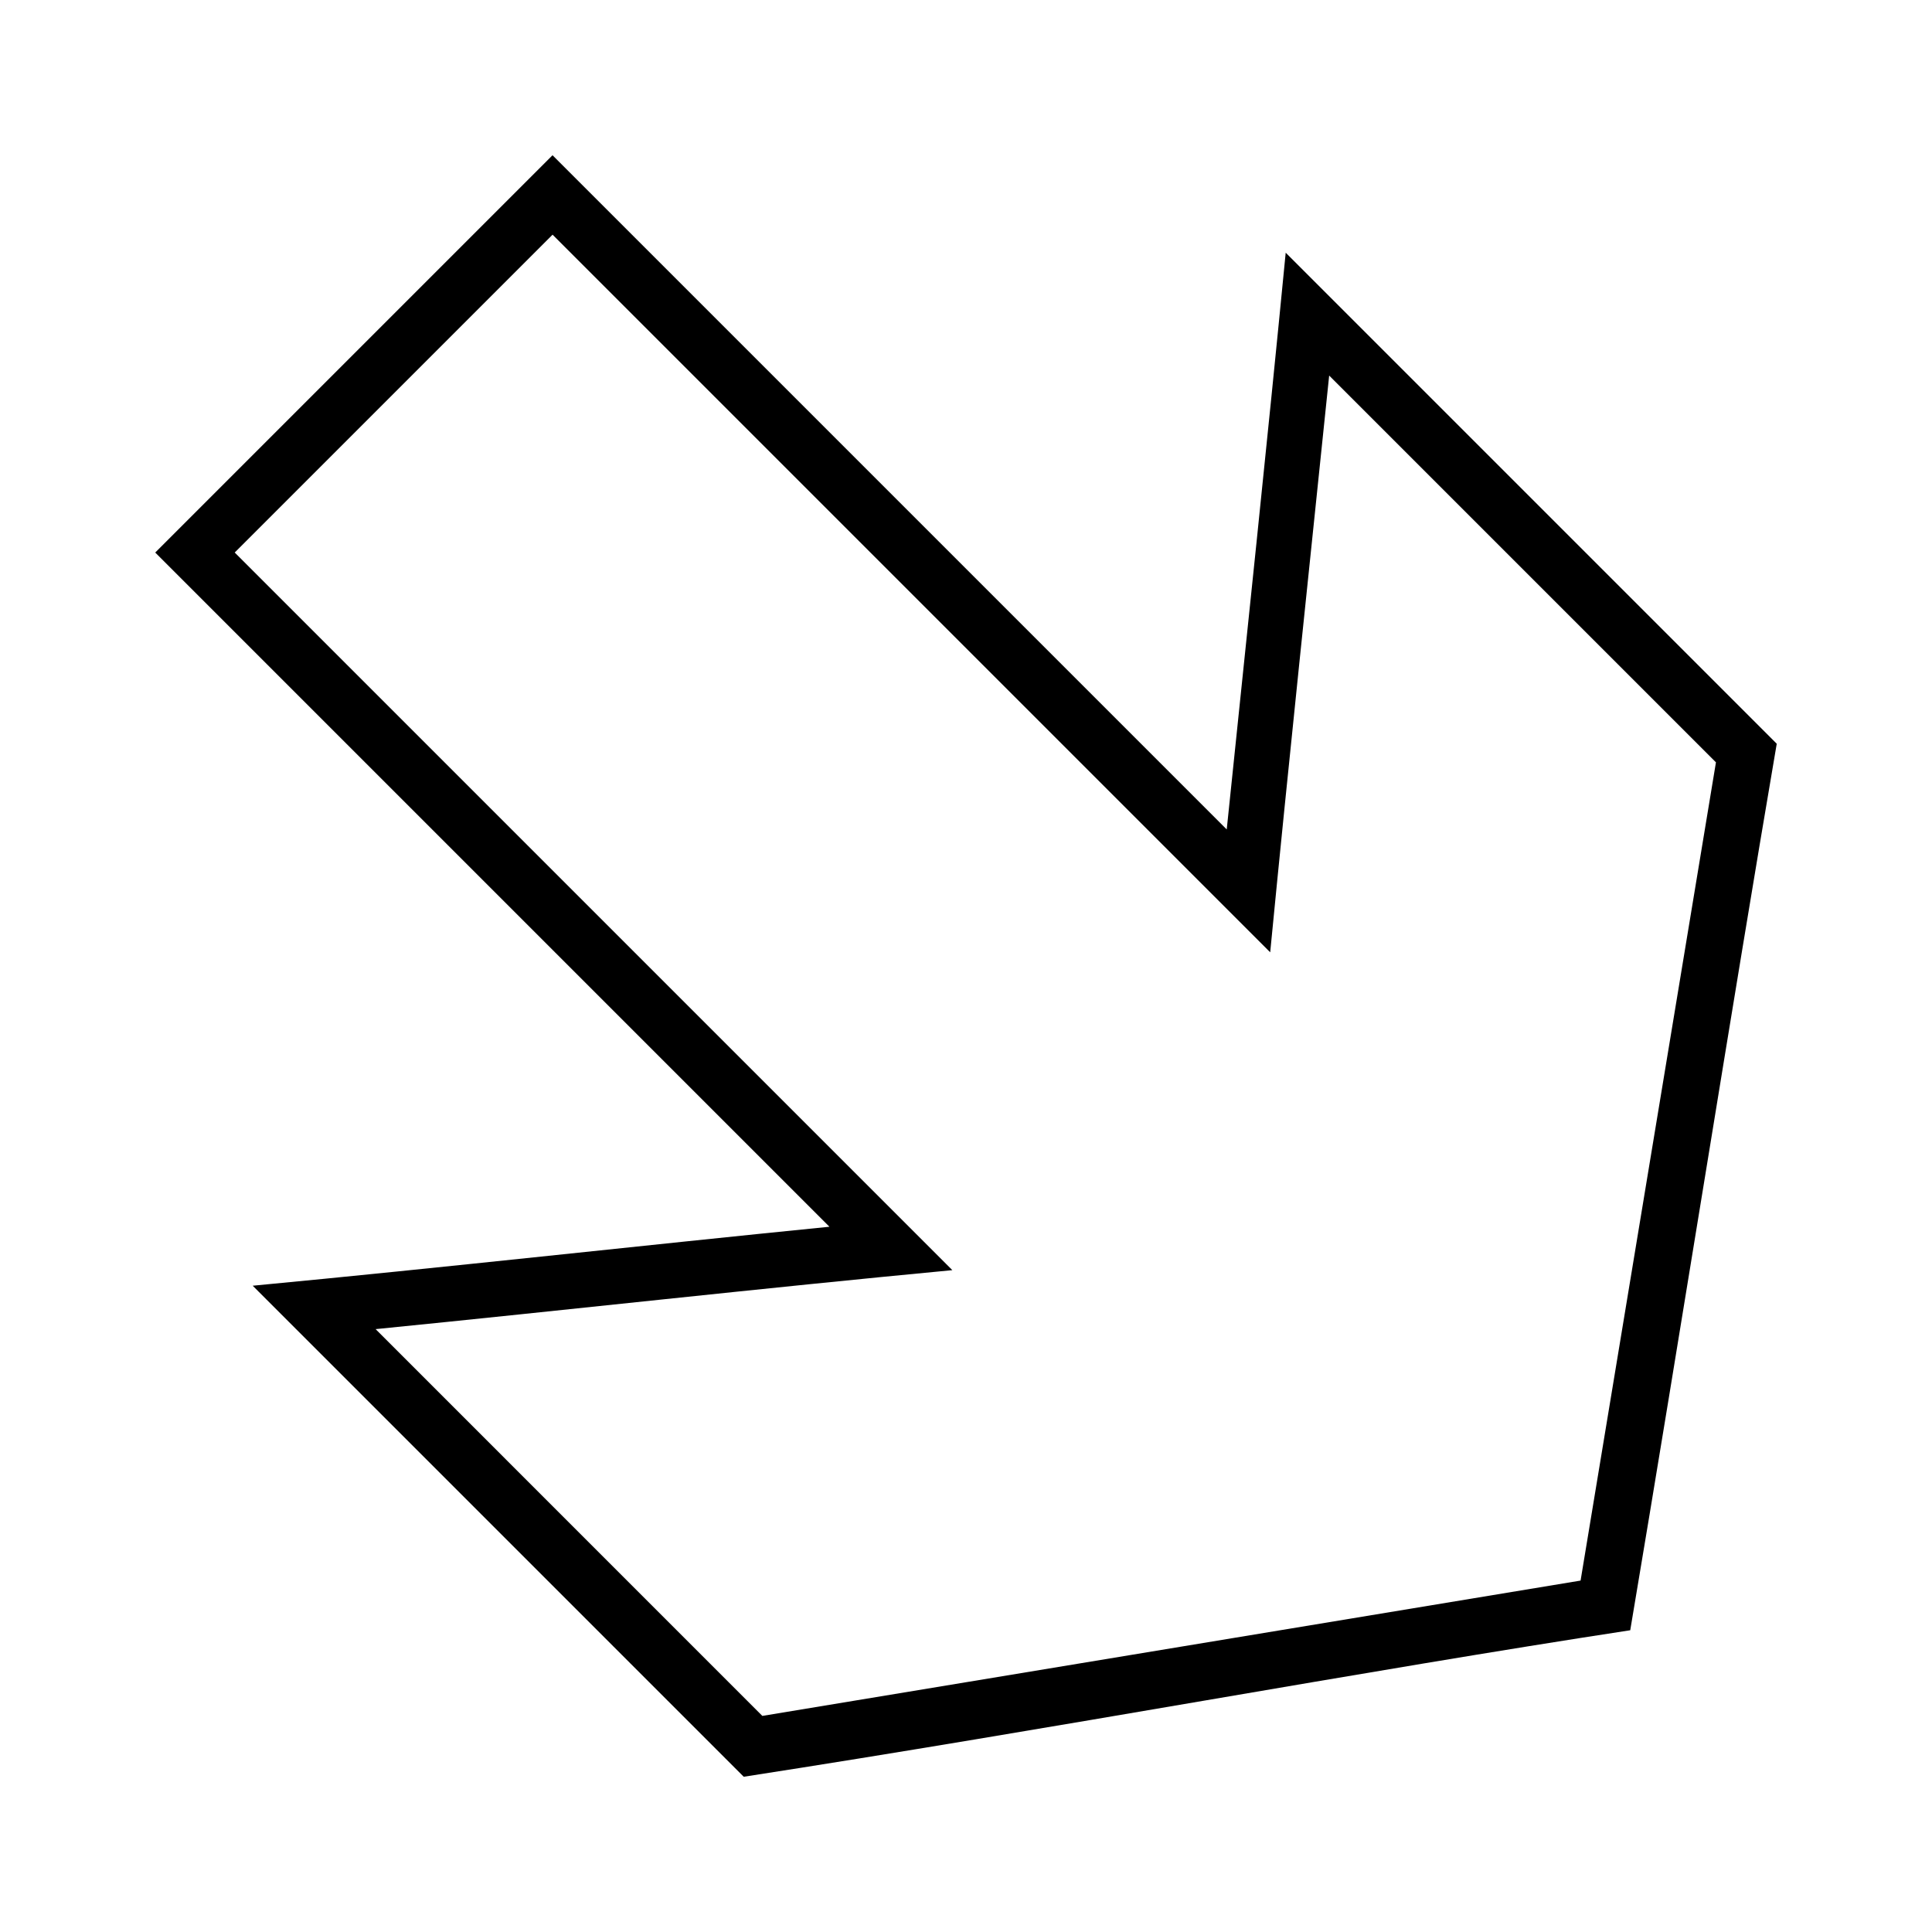 <?xml version="1.0" encoding="UTF-8"?>
<!-- The Best Svg Icon site in the world: iconSvg.co, Visit us! https://iconsvg.co -->
<svg fill="#000000" width="800px" height="800px" version="1.1" viewBox="144 144 512 512" xmlns="http://www.w3.org/2000/svg">
 <path d="m576.03 576.03c13.719-81.516 26.898-165.09 38.824-234.93-47.168-47.168-88.039-88.039-130.13-130.13-4.945 50.973-10.375 101.89-15.629 152.84-59.555-59.555-119.11-119.11-178.67-178.67l-105.29 105.29c59.555 59.555 119.11 119.11 178.67 178.67-50.957 5.086-101.86 10.797-152.84 15.629 45.641 45.641 90.699 90.699 130.13 130.13 81.797-12.656 164.85-28.117 234.93-38.824zm-13.16-13.16-216.84 35.863-102.49-102.5c50.957-5.082 101.85-10.801 152.84-15.629-63.395-63.395-126.79-126.79-190.18-190.18l84.234-84.234c63.395 63.395 126.79 126.79 190.18 190.18 4.945-50.973 10.375-101.89 15.629-152.84l102.5 102.5z"/>
</svg>